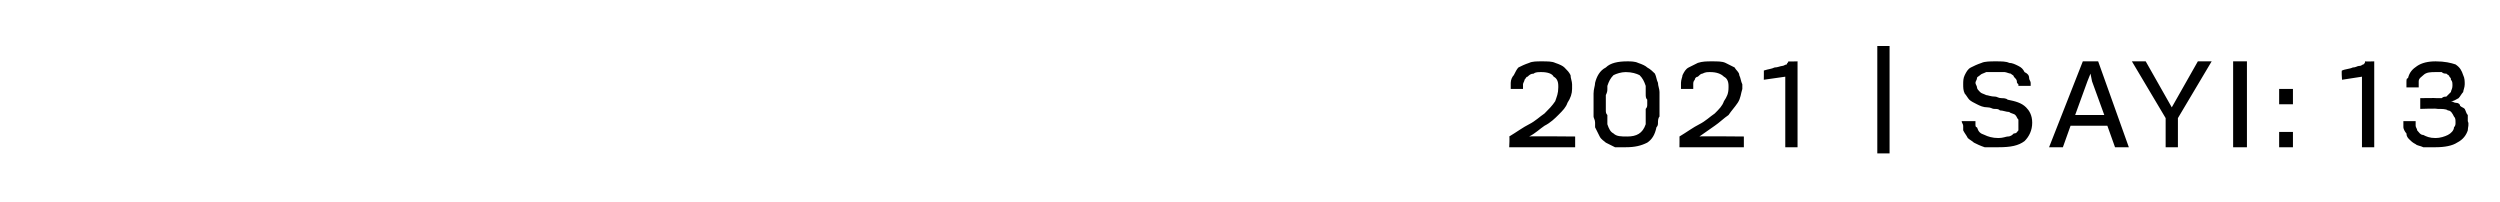 <?xml version="1.0" standalone="no"?><!DOCTYPE svg PUBLIC "-//W3C//DTD SVG 1.1//EN" "http://www.w3.org/Graphics/SVG/1.1/DTD/svg11.dtd"><svg xmlns="http://www.w3.org/2000/svg" version="1.1" width="163px" height="13.2px" viewBox="0 -2 163 13.2" style="top:-2px">  <desc>2021 SAYI: 13</desc>  <defs/>  <g id="Polygon57076">    <path d="M 98.4 7.6 C 98.4 7.6 98.44 6.86 98.4 6.9 C 98.9 6.6 99.3 6.3 99.7 6.1 C 100.1 5.9 100.4 5.6 100.7 5.4 C 101 5.1 101.2 4.9 101.4 4.6 C 101.5 4.3 101.6 4.1 101.6 3.7 C 101.6 3.7 101.6 3.6 101.6 3.6 C 101.6 3.3 101.5 3.1 101.3 3 C 101.2 2.8 100.9 2.7 100.5 2.7 C 100.3 2.7 100.1 2.7 100 2.8 C 99.8 2.8 99.7 2.9 99.6 3 C 99.5 3 99.5 3.1 99.4 3.2 C 99.4 3.3 99.3 3.4 99.3 3.5 C 99.3 3.6 99.3 3.6 99.3 3.7 C 99.3 3.7 99.3 3.8 99.3 3.8 C 99.3 3.8 98.5 3.8 98.5 3.8 C 98.5 3.8 98.5 3.7 98.5 3.6 C 98.5 3.5 98.5 3.4 98.5 3.4 C 98.5 3.2 98.6 3 98.7 2.9 C 98.8 2.7 98.9 2.5 99 2.4 C 99.2 2.3 99.4 2.2 99.7 2.1 C 99.9 2 100.2 2 100.5 2 C 100.9 2 101.2 2 101.4 2.1 C 101.7 2.2 101.9 2.3 102 2.4 C 102.2 2.6 102.3 2.7 102.4 2.9 C 102.4 3.1 102.5 3.3 102.5 3.5 C 102.5 3.5 102.5 3.5 102.5 3.6 C 102.5 3.7 102.5 3.7 102.5 3.8 C 102.5 4.1 102.4 4.4 102.2 4.7 C 102.1 5 101.9 5.2 101.6 5.5 C 101.4 5.7 101.1 6 100.7 6.2 C 100.4 6.4 100.1 6.7 99.7 6.9 C 99.7 6.87 102.7 6.9 102.7 6.9 L 102.7 7.6 L 98.4 7.6 Z M 106.1 2 C 106.3 2 106.6 2 106.8 2.1 C 107.1 2.2 107.3 2.3 107.4 2.4 C 107.6 2.5 107.8 2.7 107.9 2.8 C 108 3 108 3.2 108.1 3.4 C 108.1 3.6 108.2 3.8 108.2 4 C 108.2 4.3 108.2 4.5 108.2 4.8 C 108.2 4.9 108.2 5.1 108.2 5.2 C 108.2 5.3 108.2 5.5 108.2 5.6 C 108.1 5.7 108.1 5.9 108.1 6 C 108.1 6.1 108.1 6.2 108 6.3 C 107.9 6.8 107.7 7.1 107.4 7.3 C 107 7.5 106.6 7.6 106 7.6 C 105.8 7.6 105.5 7.6 105.3 7.6 C 105.1 7.5 104.9 7.4 104.7 7.3 C 104.6 7.2 104.4 7.1 104.3 6.9 C 104.2 6.7 104.1 6.5 104 6.3 C 104 6.2 104 6.1 104 6 C 104 5.8 103.9 5.7 103.9 5.6 C 103.9 5.4 103.9 5.3 103.9 5.2 C 103.9 5 103.9 4.9 103.9 4.8 C 103.9 4.5 103.9 4.3 103.9 4.1 C 103.9 3.8 104 3.6 104 3.4 C 104.1 3 104.3 2.6 104.7 2.4 C 105 2.1 105.5 2 106.1 2 Z M 107.4 4.8 C 107.4 4.7 107.4 4.6 107.4 4.5 C 107.3 4.4 107.3 4.3 107.3 4.1 C 107.3 4 107.3 3.9 107.3 3.8 C 107.3 3.7 107.3 3.6 107.3 3.6 C 107.2 3.3 107.1 3.1 106.9 2.9 C 106.7 2.8 106.4 2.7 106 2.7 C 105.7 2.7 105.4 2.8 105.2 2.9 C 105 3.1 104.9 3.3 104.8 3.6 C 104.8 3.6 104.8 3.7 104.8 3.8 C 104.8 3.9 104.8 4 104.7 4.2 C 104.7 4.3 104.7 4.4 104.7 4.5 C 104.7 4.6 104.7 4.7 104.7 4.8 C 104.7 4.9 104.7 5 104.7 5.2 C 104.7 5.3 104.7 5.4 104.8 5.5 C 104.8 5.6 104.8 5.8 104.8 5.9 C 104.8 6 104.8 6 104.8 6.1 C 104.9 6.4 105 6.6 105.2 6.7 C 105.4 6.9 105.7 6.9 106.1 6.9 C 106.7 6.9 107.1 6.7 107.3 6.1 C 107.3 6 107.3 6 107.3 5.8 C 107.3 5.7 107.3 5.6 107.3 5.5 C 107.3 5.4 107.3 5.3 107.3 5.1 C 107.4 5 107.4 4.9 107.4 4.8 Z M 109.5 7.6 C 109.5 7.6 109.51 6.86 109.5 6.9 C 110 6.6 110.4 6.3 110.8 6.1 C 111.2 5.9 111.5 5.6 111.8 5.4 C 112.1 5.1 112.3 4.9 112.4 4.6 C 112.6 4.3 112.7 4.1 112.7 3.7 C 112.7 3.7 112.7 3.6 112.7 3.6 C 112.7 3.3 112.6 3.1 112.4 3 C 112.2 2.8 111.9 2.7 111.5 2.7 C 111.3 2.7 111.2 2.7 111 2.8 C 110.9 2.8 110.8 2.9 110.7 3 C 110.6 3 110.5 3.1 110.5 3.2 C 110.4 3.3 110.4 3.4 110.4 3.5 C 110.4 3.6 110.4 3.6 110.4 3.7 C 110.4 3.7 110.4 3.8 110.4 3.8 C 110.4 3.8 109.6 3.8 109.6 3.8 C 109.6 3.8 109.6 3.7 109.6 3.6 C 109.6 3.5 109.6 3.4 109.6 3.4 C 109.6 3.2 109.7 3 109.7 2.9 C 109.8 2.7 109.9 2.5 110.1 2.4 C 110.3 2.3 110.5 2.2 110.7 2.1 C 111 2 111.3 2 111.6 2 C 112 2 112.3 2 112.5 2.1 C 112.7 2.2 112.9 2.3 113.1 2.4 C 113.2 2.6 113.4 2.7 113.4 2.9 C 113.5 3.1 113.5 3.3 113.6 3.5 C 113.6 3.5 113.6 3.5 113.6 3.6 C 113.6 3.7 113.6 3.7 113.6 3.8 C 113.5 4.1 113.5 4.4 113.3 4.7 C 113.1 5 112.9 5.2 112.7 5.5 C 112.4 5.7 112.1 6 111.8 6.2 C 111.5 6.4 111.1 6.7 110.8 6.9 C 110.76 6.87 113.7 6.9 113.7 6.9 L 113.7 7.6 L 109.5 7.6 Z M 116.4 7.6 L 116.4 3 L 115 3.2 C 115 3.2 115.01 2.56 115 2.6 C 115.3 2.5 115.5 2.5 115.7 2.4 C 115.9 2.4 116.1 2.3 116.2 2.3 C 116.3 2.3 116.4 2.2 116.5 2.2 C 116.5 2.1 116.6 2.1 116.6 2 C 116.57 2.02 117.2 2 117.2 2 L 117.2 7.6 L 116.4 7.6 Z M 122.4 8 L 122.4 1 L 123.2 1 L 123.2 8 L 122.4 8 Z M 132.5 6 C 132.5 6.5 132.3 6.9 132 7.2 C 131.6 7.5 131.1 7.6 130.3 7.6 C 130 7.6 129.7 7.6 129.4 7.6 C 129.1 7.5 128.9 7.4 128.7 7.3 C 128.6 7.2 128.4 7.1 128.3 7 C 128.2 6.8 128.1 6.7 128 6.5 C 128 6.4 128 6.3 128 6.2 C 128 6.1 127.9 6 127.9 5.9 C 127.9 5.9 128.8 5.9 128.8 5.9 C 128.8 6 128.8 6 128.8 6.1 C 128.8 6.2 128.8 6.3 128.9 6.3 C 129 6.6 129.1 6.7 129.4 6.8 C 129.6 6.9 129.9 7 130.3 7 C 130.6 7 130.8 6.9 130.9 6.9 C 131.1 6.9 131.2 6.8 131.3 6.7 C 131.5 6.7 131.5 6.6 131.6 6.5 C 131.6 6.4 131.6 6.3 131.6 6.1 C 131.6 6 131.6 5.9 131.6 5.8 C 131.5 5.7 131.5 5.6 131.4 5.5 C 131.3 5.4 131.1 5.4 131 5.3 C 130.8 5.3 130.6 5.2 130.4 5.2 C 130.3 5.1 130.2 5.1 130 5.1 C 129.9 5.1 129.8 5 129.6 5 C 129.3 5 129.1 4.9 128.9 4.8 C 128.7 4.7 128.5 4.6 128.4 4.5 C 128.3 4.4 128.2 4.2 128.1 4.1 C 128 3.9 128 3.7 128 3.5 C 128 3.3 128 3.1 128.1 2.9 C 128.2 2.7 128.3 2.5 128.5 2.4 C 128.7 2.3 128.9 2.2 129.2 2.1 C 129.4 2 129.8 2 130.1 2 C 130.5 2 130.8 2 131 2.1 C 131.2 2.1 131.4 2.2 131.6 2.3 C 131.8 2.4 131.9 2.5 132 2.7 C 132.2 2.8 132.3 2.9 132.3 3.1 C 132.3 3.2 132.4 3.3 132.4 3.4 C 132.4 3.5 132.4 3.6 132.4 3.6 C 132.4 3.6 131.6 3.6 131.6 3.6 C 131.6 3.6 131.6 3.5 131.6 3.5 C 131.5 3.4 131.5 3.4 131.5 3.3 C 131.5 3.2 131.4 3.1 131.3 3 C 131.3 2.9 131.2 2.9 131.1 2.8 C 131 2.8 130.8 2.7 130.7 2.7 C 130.5 2.7 130.3 2.7 130.1 2.7 C 129.9 2.7 129.7 2.7 129.5 2.7 C 129.3 2.8 129.2 2.8 129.1 2.9 C 129 3 128.9 3 128.9 3.1 C 128.9 3.2 128.8 3.3 128.8 3.4 C 128.8 3.5 128.9 3.6 128.9 3.7 C 128.9 3.8 129 3.9 129.1 4 C 129.2 4.1 129.3 4.1 129.5 4.2 C 129.6 4.2 129.8 4.3 130.1 4.3 C 130.2 4.3 130.3 4.4 130.5 4.4 C 130.6 4.4 130.8 4.4 130.9 4.5 C 131.4 4.6 131.8 4.7 132.1 5 C 132.3 5.2 132.5 5.5 132.5 6 Z M 134.5 7.6 L 133.6 7.6 L 135.8 2 L 136.8 2 L 138.8 7.6 L 137.9 7.6 L 137.4 6.2 L 135 6.2 L 134.5 7.6 Z M 136.4 3.3 L 136.3 2.8 L 136.1 3.3 L 135.3 5.5 L 137.2 5.5 L 136.4 3.3 Z M 142 5.7 L 142 7.6 L 141.2 7.6 L 141.2 5.7 L 139 2 L 139.9 2 L 141.6 5 L 143.3 2 L 144.2 2 L 142 5.7 Z M 145.6 7.6 L 145.6 2 L 146.5 2 L 146.5 7.6 L 145.6 7.6 Z M 148.6 4.8 L 148.6 3.8 L 149.5 3.8 L 149.5 4.8 L 148.6 4.8 Z M 148.6 7.6 L 148.6 6.6 L 149.5 6.6 L 149.5 7.6 L 148.6 7.6 Z M 154 7.6 L 154 3 L 152.7 3.2 C 152.7 3.2 152.65 2.56 152.7 2.6 C 152.9 2.5 153.2 2.5 153.4 2.4 C 153.6 2.4 153.7 2.3 153.8 2.3 C 154 2.3 154 2.2 154.1 2.2 C 154.2 2.1 154.2 2.1 154.2 2 C 154.22 2.02 154.8 2 154.8 2 L 154.8 7.6 L 154 7.6 Z M 159.8 4.6 C 159.9 4.6 160 4.7 160.1 4.7 C 160.3 4.7 160.4 4.8 160.4 4.9 C 160.5 5 160.6 5 160.7 5.1 C 160.8 5.3 160.8 5.4 160.9 5.5 C 160.9 5.6 160.9 5.8 160.9 5.9 C 161 6.1 160.9 6.3 160.9 6.5 C 160.8 6.8 160.6 7.1 160.2 7.3 C 159.9 7.5 159.4 7.6 158.8 7.6 C 158.5 7.6 158.2 7.6 158 7.6 C 157.8 7.5 157.6 7.5 157.5 7.4 C 157.3 7.3 157.2 7.2 157.1 7.1 C 157 7 156.9 6.9 156.9 6.7 C 156.8 6.6 156.7 6.4 156.7 6.3 C 156.7 6.1 156.7 6 156.7 5.9 C 156.7 5.9 157.5 5.9 157.5 5.9 C 157.5 6 157.5 6.1 157.5 6.2 C 157.5 6.3 157.6 6.4 157.6 6.5 C 157.7 6.6 157.8 6.8 158 6.8 C 158.2 6.9 158.4 7 158.8 7 C 159.1 7 159.4 6.9 159.6 6.8 C 159.8 6.7 160 6.5 160 6.3 C 160.1 6.2 160.1 6.1 160.1 6 C 160.1 5.8 160.1 5.7 160 5.6 C 159.9 5.4 159.8 5.2 159.6 5.2 C 159.5 5.1 159.2 5.1 158.9 5.1 C 158.91 5.06 157.8 5.1 157.8 5.1 L 157.8 4.4 C 157.8 4.4 158.85 4.38 158.9 4.4 C 159 4.4 159.1 4.4 159.2 4.4 C 159.3 4.3 159.4 4.3 159.5 4.3 C 159.5 4.3 159.6 4.2 159.6 4.2 C 159.7 4.1 159.7 4.1 159.8 4 C 159.8 3.9 159.9 3.8 159.9 3.6 C 159.9 3.4 159.9 3.3 159.8 3.2 C 159.8 3.1 159.8 3.1 159.7 3 C 159.7 2.9 159.6 2.9 159.5 2.8 C 159.4 2.8 159.3 2.8 159.2 2.7 C 159.1 2.7 159 2.7 158.8 2.7 C 158.5 2.7 158.2 2.7 158 2.9 C 157.9 3 157.7 3.1 157.7 3.3 C 157.7 3.4 157.7 3.4 157.7 3.5 C 157.7 3.6 157.7 3.7 157.7 3.7 C 157.7 3.7 156.9 3.7 156.9 3.7 C 156.9 3.6 156.9 3.5 156.9 3.4 C 156.9 3.2 156.9 3.1 157 3.1 C 157.1 2.7 157.3 2.5 157.6 2.3 C 157.9 2.1 158.3 2 158.8 2 C 159.4 2 159.8 2.1 160.1 2.2 C 160.4 2.4 160.5 2.6 160.6 2.9 C 160.7 3.1 160.7 3.3 160.7 3.5 C 160.7 3.7 160.6 3.9 160.6 4 C 160.5 4.1 160.4 4.3 160.3 4.4 C 160.1 4.5 160 4.6 159.8 4.6 Z " stroke="none" fill="#000"/>  </g></svg>